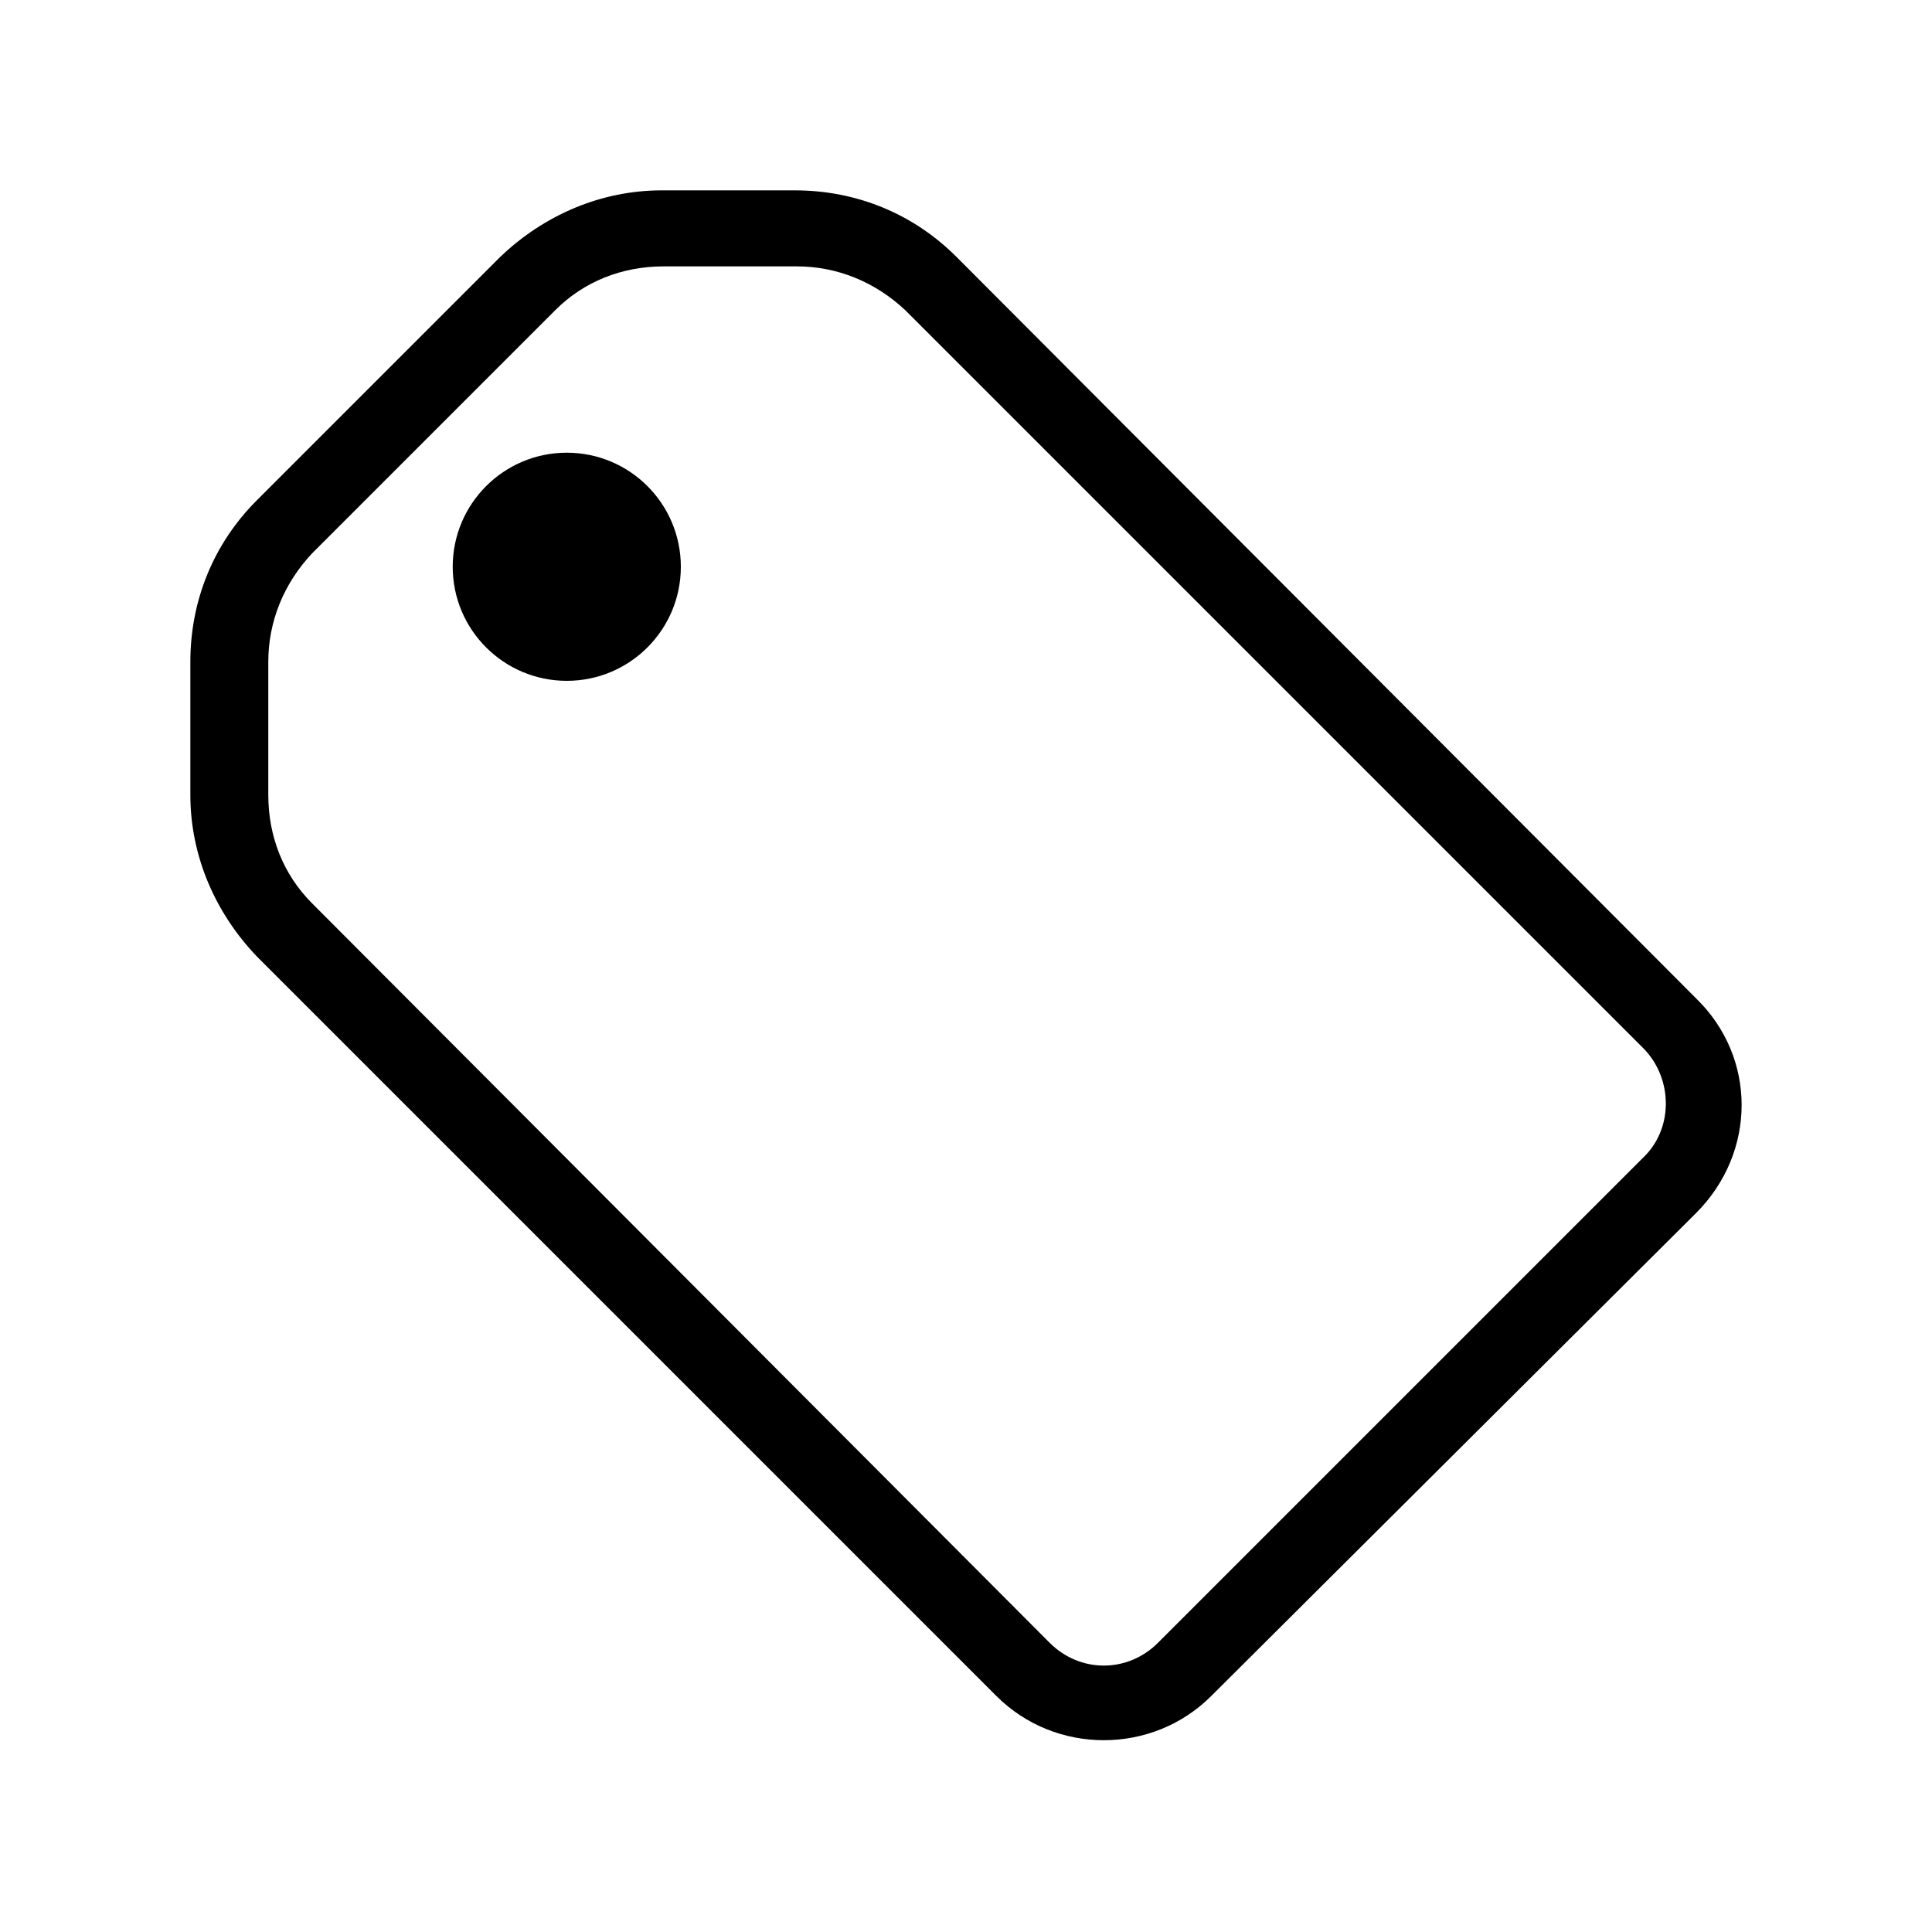 <?xml version="1.0" encoding="UTF-8"?>
<!-- Uploaded to: ICON Repo, www.iconrepo.com, Generator: ICON Repo Mixer Tools -->
<svg fill="#000000" width="800px" height="800px" version="1.1" viewBox="144 144 512 512" xmlns="http://www.w3.org/2000/svg">
 <g>
  <path d="m593.46 408.56-195.98-196.48c-11.586-11.586-26.703-17.633-42.824-17.633h-35.266c-16.121 0-31.234 6.551-42.824 17.633l-64.488 64.488c-11.586 11.586-17.633 26.703-17.633 42.824v35.266c0 16.121 6.551 31.234 17.633 42.824l195.98 195.98c15.617 15.617 41.312 15.617 56.93 0l128.47-127.97c16.121-16.121 16.121-41.312 0-56.93zm-14.105 42.32-128.47 128.47c-8.062 8.062-20.656 8.062-28.719 0l-195.48-195.98c-7.559-7.559-11.586-17.633-11.586-28.719v-35.266c0-10.578 4.031-20.656 11.586-28.719l64.488-64.488c7.559-7.559 17.633-11.586 28.719-11.586h35.266c10.578 0 20.656 4.031 28.719 11.586l195.98 195.98c7.555 8.066 7.555 21.164-0.504 28.723z"/>
  <path d="m324.43 294.2c0 16.695-13.531 30.227-30.227 30.227-16.695 0-30.23-13.531-30.23-30.227 0-16.695 13.535-30.23 30.23-30.23 16.695 0 30.227 13.535 30.227 30.23"/>
 </g>
</svg>